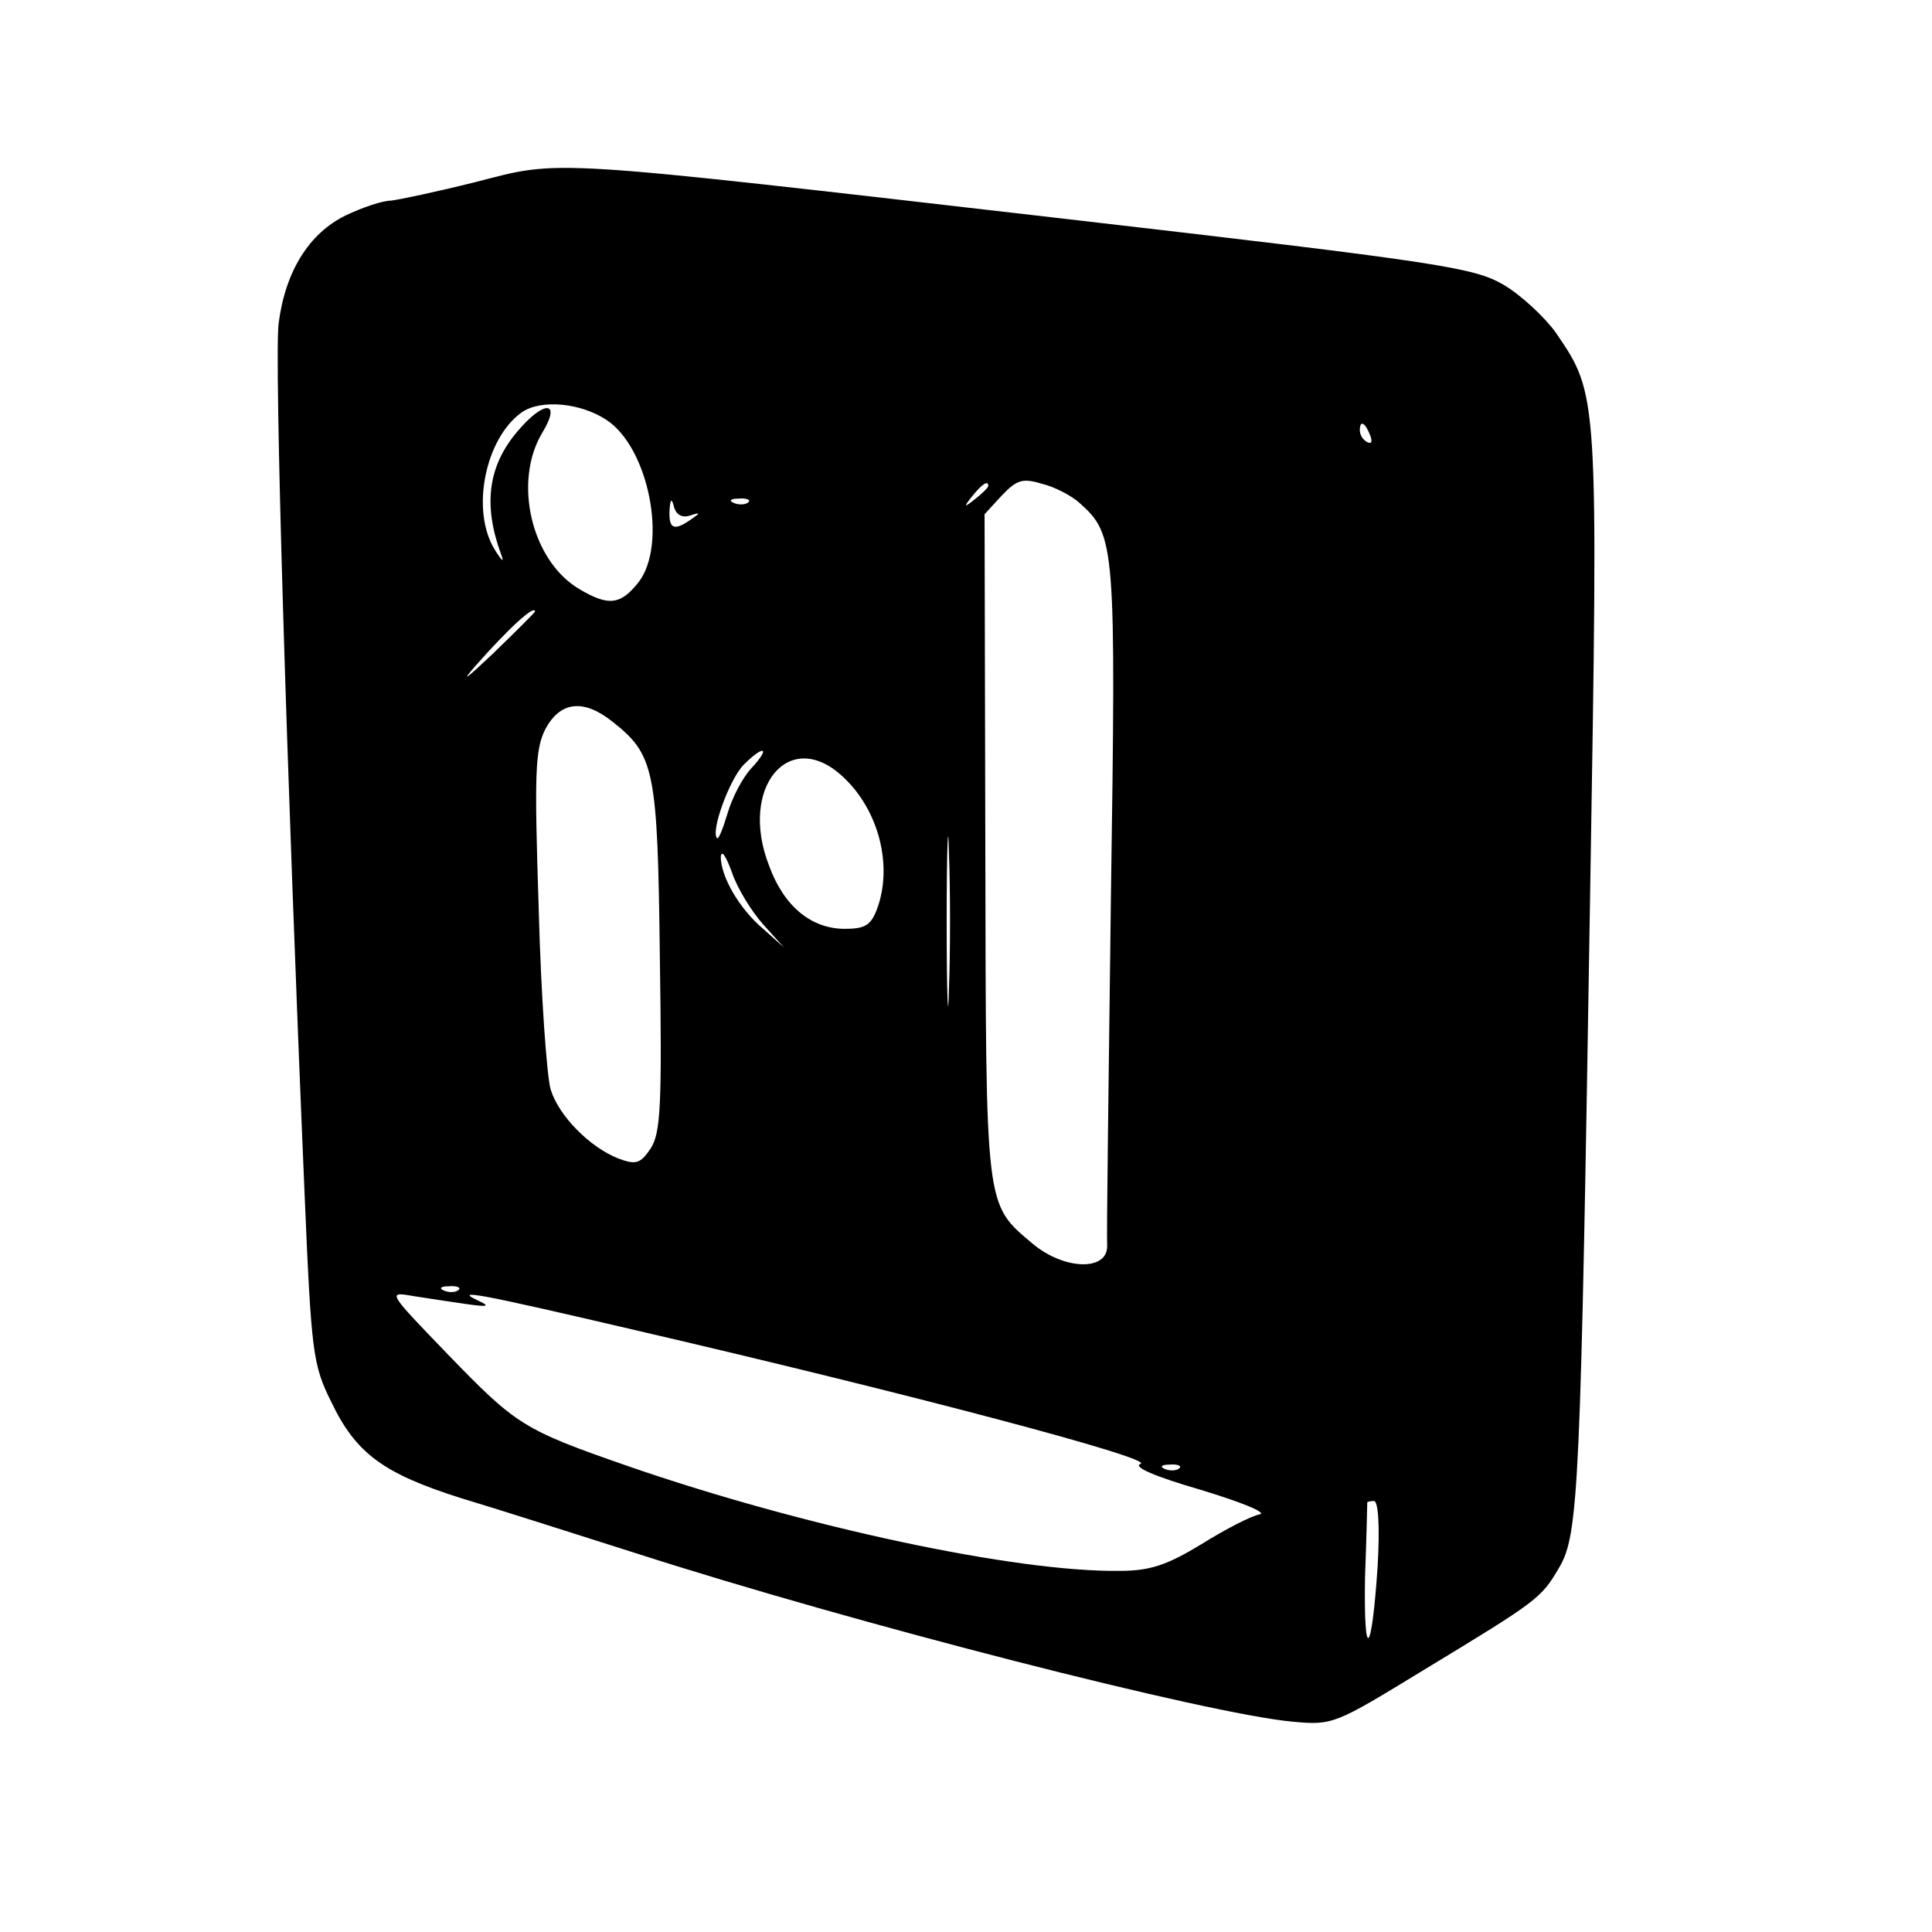 <?xml version="1.0" standalone="no"?>
<!DOCTYPE svg PUBLIC "-//W3C//DTD SVG 20010904//EN"
 "http://www.w3.org/TR/2001/REC-SVG-20010904/DTD/svg10.dtd">
<svg version="1.0" xmlns="http://www.w3.org/2000/svg"
 width="260pt" height="260pt" viewBox="0 0 260 260"
 preserveAspectRatio="xMidYMid meet">
<g transform="translate(0,260) scale(0.1,-0.1)"
fill="#000000" stroke="none">
<path d="M640 2355 c-52 -13 -104 -24 -114 -25 -11 0 -38 -9 -61 -20 -49 -24
-81 -75 -90 -145 -6 -45 10 -586 35 -1174 9 -212 11 -228 36 -278 33 -69 70
-96 174 -129 47 -14 153 -48 235 -74 295 -95 772 -217 885 -227 54 -5 57 -3
175 69 155 94 159 97 183 138 27 45 29 107 42 911 11 673 11 667 -46 751 -15
21 -47 51 -71 65 -40 23 -83 30 -594 89 -703 81 -672 79 -789 49z m176 -320
c57 -37 83 -168 43 -219 -24 -30 -40 -32 -79 -9 -65 38 -90 145 -50 211 26 43
2 44 -34 1 -39 -46 -46 -98 -22 -164 5 -13 2 -11 -8 5 -33 53 -13 150 36 185
26 18 79 13 114 -10z m1028 -21 c3 -8 2 -12 -4 -9 -6 3 -10 10 -10 16 0 14 7
11 14 -7z m-391 -91 c48 -43 49 -55 42 -532 -3 -245 -6 -456 -5 -468 0 -34
-58 -32 -100 3 -65 55 -63 43 -64 536 l-1 446 23 25 c20 21 28 24 54 16 17 -4
40 -16 51 -26z m-123 23 c0 -2 -8 -10 -17 -17 -16 -13 -17 -12 -4 4 13 16 21
21 21 13z m-402 -40 c15 5 15 4 2 -5 -23 -16 -30 -13 -29 12 1 16 3 17 6 5 3
-11 11 -15 21 -12z m79 18 c-3 -3 -12 -4 -19 -1 -8 3 -5 6 6 6 11 1 17 -2 13
-5z m-287 -147 c0 -1 -26 -27 -57 -57 -36 -34 -44 -40 -23 -16 44 50 80 83 80
73z m104 -148 c57 -45 61 -64 64 -317 3 -200 1 -236 -12 -257 -14 -21 -20 -23
-44 -14 -38 15 -80 57 -91 93 -5 17 -13 126 -16 242 -6 184 -5 215 9 243 20
37 51 41 90 10z m187 -63 c-12 -13 -26 -40 -32 -61 -6 -20 -12 -35 -14 -33 -9
9 17 80 36 99 27 27 37 24 10 -5z m123 -11 c49 -45 68 -121 46 -179 -8 -21
-16 -26 -43 -26 -45 0 -82 30 -102 85 -41 105 27 187 99 120z m143 -287 c-1
-51 -3 -10 -3 92 0 102 2 143 3 93 2 -51 2 -135 0 -185z m-250 88 l28 -31 -28
25 c-33 28 -57 71 -57 97 1 10 7 1 15 -21 7 -21 26 -52 42 -70z m-410 -492
c-3 -3 -12 -4 -19 -1 -8 3 -5 6 6 6 11 1 17 -2 13 -5z m11 -19 c28 -4 32 -3
17 4 -37 17 -4 11 214 -40 366 -85 695 -172 676 -179 -11 -4 19 -17 81 -35 56
-17 90 -31 79 -33 -11 -2 -46 -20 -78 -40 -46 -28 -69 -36 -110 -36 -139 -2
-425 59 -662 141 -141 49 -150 55 -242 150 -81 84 -82 85 -48 79 19 -3 52 -8
73 -11z m959 -221 c-3 -3 -12 -4 -19 -1 -8 3 -5 6 6 6 11 1 17 -2 13 -5z m267
-131 c-8 -122 -19 -132 -17 -15 2 53 3 98 3 100 0 1 4 2 9 2 6 0 8 -35 5 -87z"/>
</g>
</svg>
